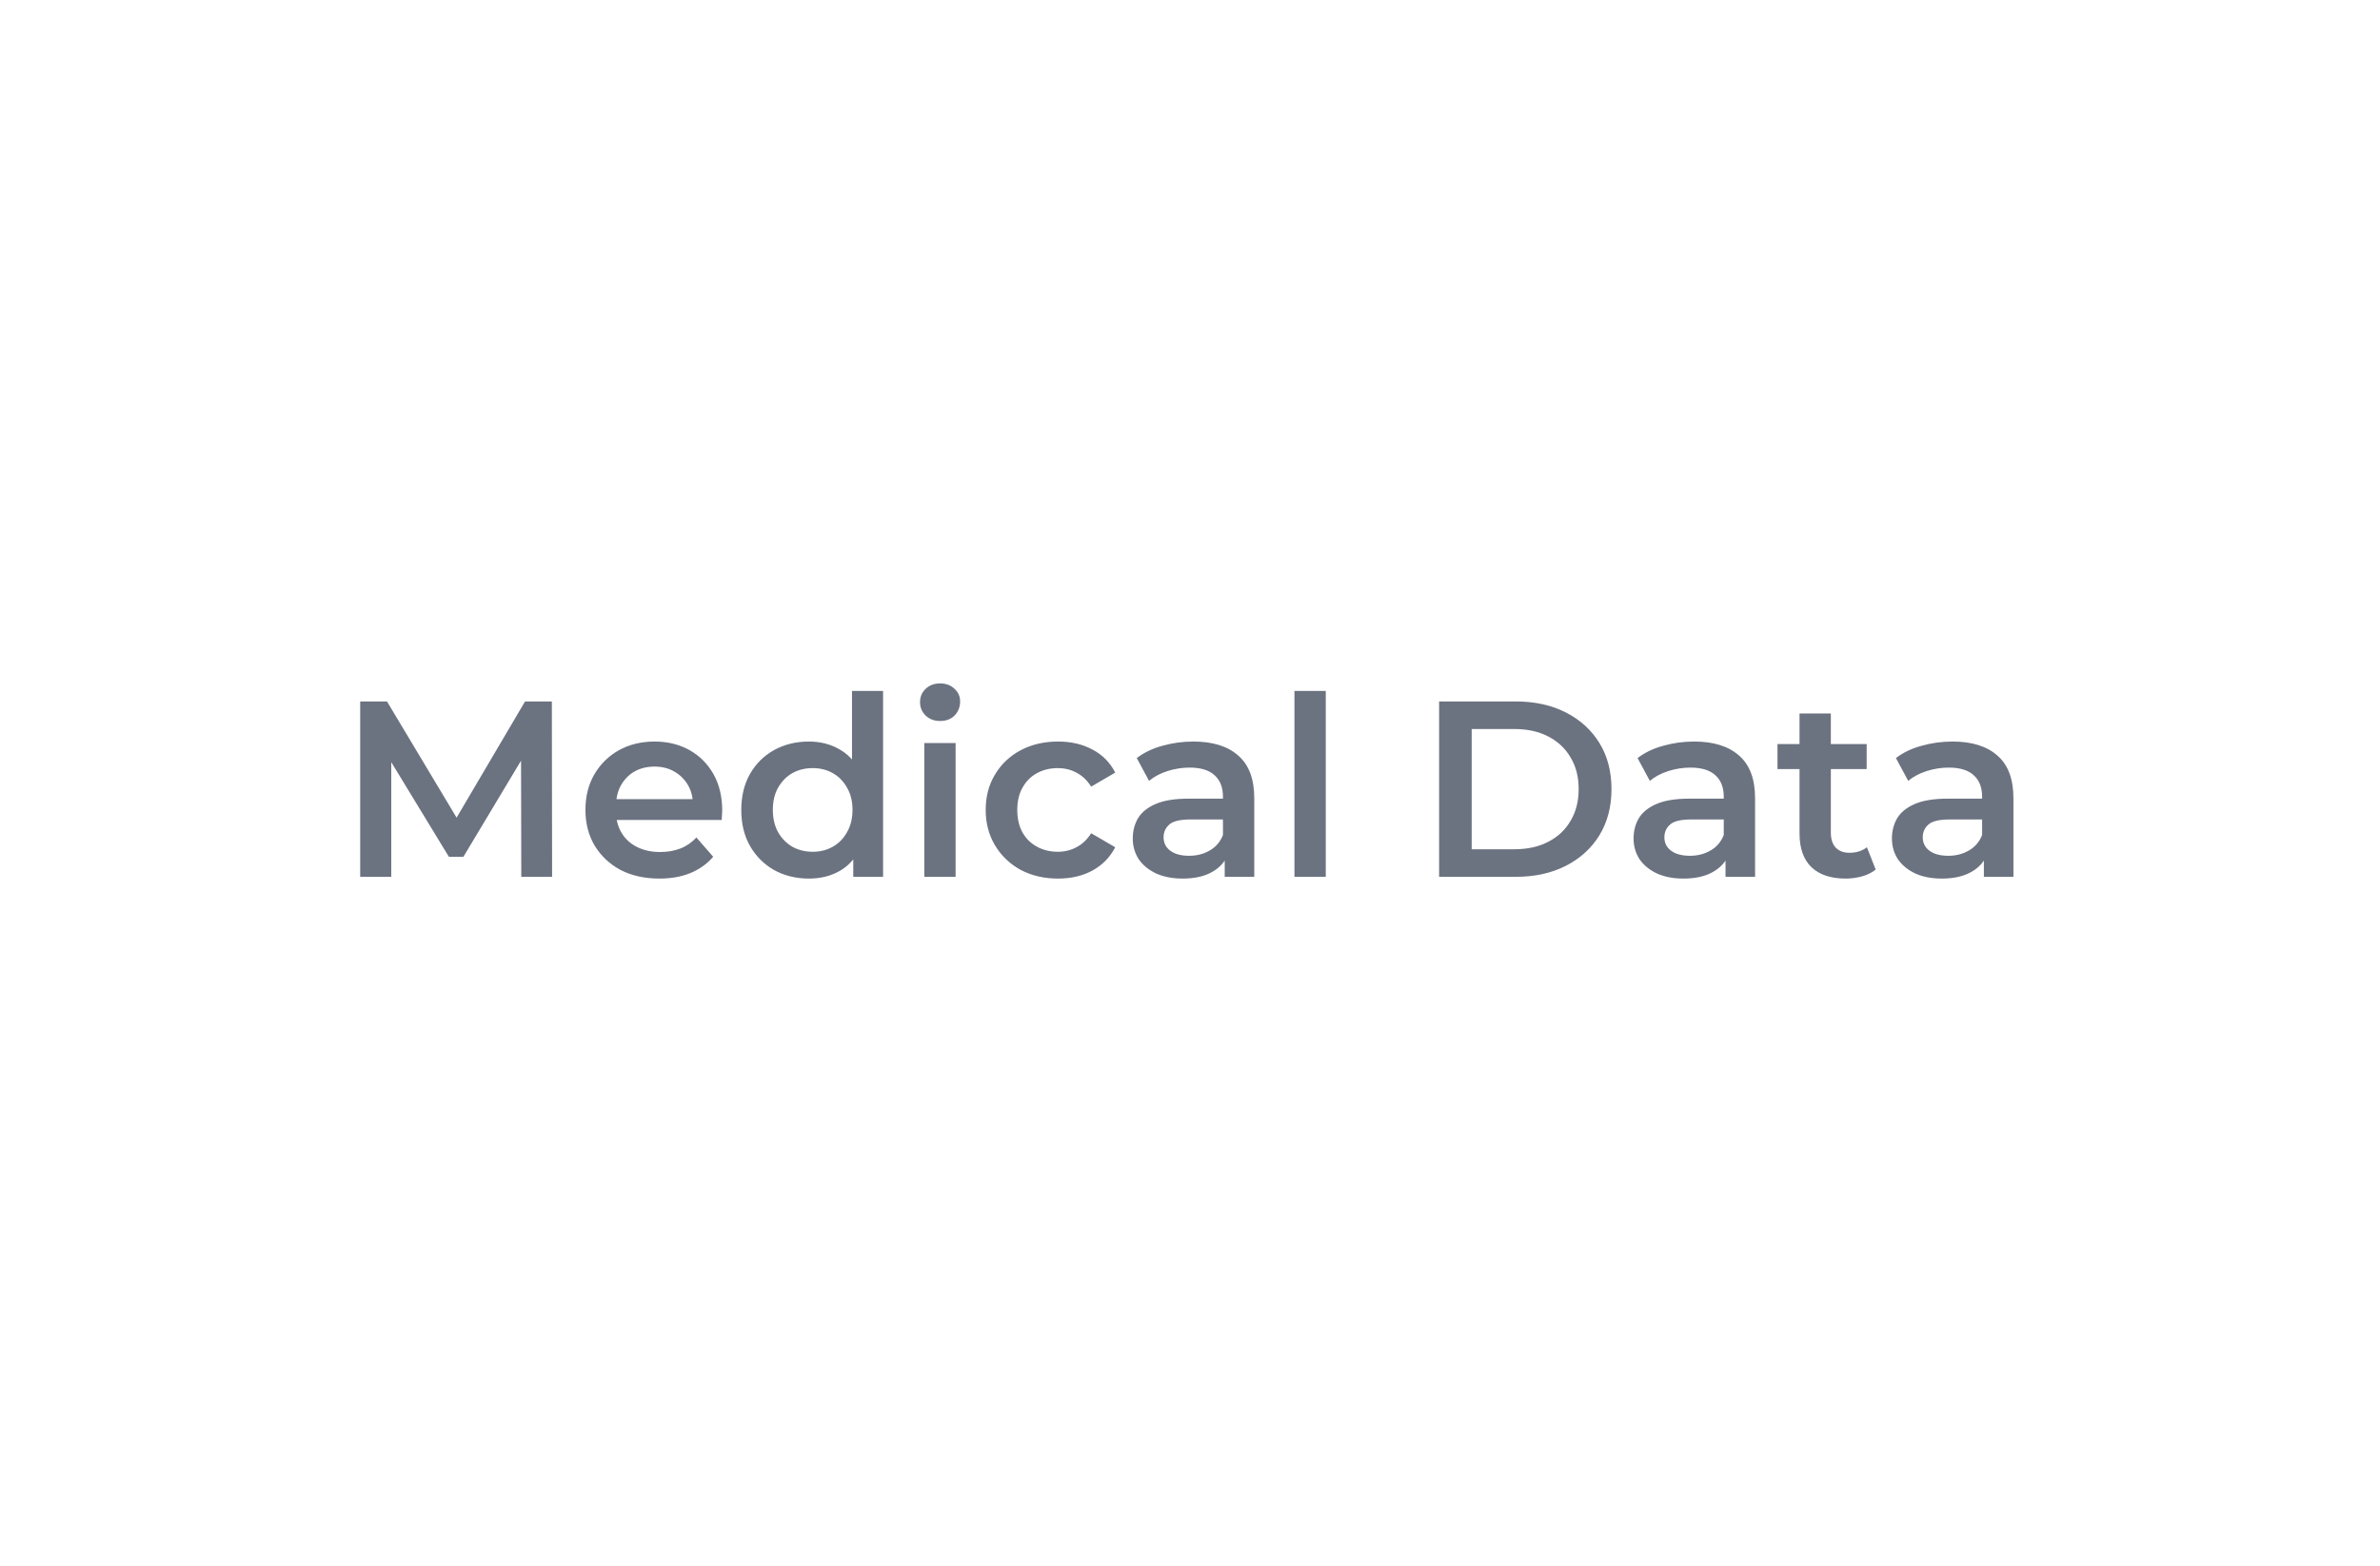 <svg width="152" height="100" viewBox="0 0 152 100" fill="none" xmlns="http://www.w3.org/2000/svg">
<path d="M23.004 56V44.8H24.716L29.612 52.976H28.716L33.532 44.8H35.244L35.26 56H33.292L33.276 47.888H33.692L29.596 54.72H28.668L24.508 47.888H24.988V56H23.004ZM42.109 56.112C41.16 56.112 40.328 55.925 39.613 55.552C38.909 55.168 38.36 54.645 37.965 53.984C37.581 53.323 37.389 52.571 37.389 51.728C37.389 50.875 37.576 50.123 37.949 49.472C38.333 48.811 38.856 48.293 39.517 47.92C40.189 47.547 40.952 47.36 41.805 47.36C42.637 47.36 43.379 47.541 44.029 47.904C44.68 48.267 45.192 48.779 45.565 49.44C45.939 50.101 46.125 50.88 46.125 51.776C46.125 51.861 46.12 51.957 46.109 52.064C46.109 52.171 46.104 52.272 46.093 52.368H38.973V51.04H45.037L44.253 51.456C44.264 50.965 44.163 50.533 43.949 50.16C43.736 49.787 43.443 49.493 43.069 49.28C42.707 49.067 42.285 48.96 41.805 48.96C41.315 48.96 40.883 49.067 40.509 49.28C40.147 49.493 39.859 49.792 39.645 50.176C39.443 50.549 39.341 50.992 39.341 51.504V51.824C39.341 52.336 39.459 52.789 39.693 53.184C39.928 53.579 40.259 53.883 40.685 54.096C41.112 54.309 41.603 54.416 42.157 54.416C42.637 54.416 43.069 54.341 43.453 54.192C43.837 54.043 44.179 53.808 44.477 53.488L45.549 54.72C45.165 55.168 44.68 55.515 44.093 55.76C43.517 55.995 42.856 56.112 42.109 56.112ZM51.662 56.112C50.841 56.112 50.1 55.931 49.438 55.568C48.788 55.195 48.276 54.683 47.902 54.032C47.529 53.381 47.342 52.613 47.342 51.728C47.342 50.843 47.529 50.075 47.902 49.424C48.276 48.773 48.788 48.267 49.438 47.904C50.1 47.541 50.841 47.36 51.662 47.36C52.377 47.36 53.017 47.52 53.582 47.84C54.148 48.149 54.596 48.624 54.926 49.264C55.257 49.904 55.422 50.725 55.422 51.728C55.422 52.72 55.262 53.541 54.942 54.192C54.622 54.832 54.18 55.312 53.614 55.632C53.049 55.952 52.398 56.112 51.662 56.112ZM51.902 54.4C52.382 54.4 52.809 54.293 53.182 54.08C53.566 53.867 53.87 53.557 54.094 53.152C54.329 52.747 54.446 52.272 54.446 51.728C54.446 51.173 54.329 50.699 54.094 50.304C53.87 49.899 53.566 49.589 53.182 49.376C52.809 49.163 52.382 49.056 51.902 49.056C51.422 49.056 50.99 49.163 50.606 49.376C50.233 49.589 49.929 49.899 49.694 50.304C49.47 50.699 49.358 51.173 49.358 51.728C49.358 52.272 49.47 52.747 49.694 53.152C49.929 53.557 50.233 53.867 50.606 54.08C50.99 54.293 51.422 54.4 51.902 54.4ZM54.494 56V53.984L54.574 51.712L54.414 49.44V44.128H56.398V56H54.494ZM59.031 56V47.456H61.031V56H59.031ZM60.039 46.048C59.665 46.048 59.356 45.931 59.111 45.696C58.876 45.461 58.759 45.179 58.759 44.848C58.759 44.507 58.876 44.224 59.111 44C59.356 43.765 59.665 43.648 60.039 43.648C60.412 43.648 60.716 43.76 60.951 43.984C61.196 44.197 61.319 44.469 61.319 44.8C61.319 45.152 61.201 45.451 60.967 45.696C60.732 45.931 60.423 46.048 60.039 46.048ZM67.576 56.112C66.68 56.112 65.88 55.925 65.176 55.552C64.482 55.168 63.938 54.645 63.544 53.984C63.149 53.323 62.952 52.571 62.952 51.728C62.952 50.875 63.149 50.123 63.544 49.472C63.938 48.811 64.482 48.293 65.176 47.92C65.88 47.547 66.68 47.36 67.576 47.36C68.408 47.36 69.138 47.531 69.768 47.872C70.408 48.203 70.893 48.693 71.224 49.344L69.688 50.24C69.432 49.835 69.117 49.536 68.744 49.344C68.381 49.152 67.986 49.056 67.56 49.056C67.069 49.056 66.626 49.163 66.232 49.376C65.837 49.589 65.528 49.899 65.304 50.304C65.08 50.699 64.968 51.173 64.968 51.728C64.968 52.283 65.08 52.763 65.304 53.168C65.528 53.563 65.837 53.867 66.232 54.08C66.626 54.293 67.069 54.4 67.56 54.4C67.986 54.4 68.381 54.304 68.744 54.112C69.117 53.92 69.432 53.621 69.688 53.216L71.224 54.112C70.893 54.752 70.408 55.248 69.768 55.6C69.138 55.941 68.408 56.112 67.576 56.112ZM78.217 56V54.272L78.105 53.904V50.88C78.105 50.293 77.929 49.84 77.577 49.52C77.225 49.189 76.691 49.024 75.977 49.024C75.497 49.024 75.022 49.099 74.553 49.248C74.094 49.397 73.705 49.605 73.385 49.872L72.601 48.416C73.059 48.064 73.603 47.803 74.233 47.632C74.873 47.451 75.534 47.36 76.217 47.36C77.454 47.36 78.409 47.659 79.081 48.256C79.763 48.843 80.105 49.755 80.105 50.992V56H78.217ZM75.529 56.112C74.889 56.112 74.329 56.005 73.849 55.792C73.369 55.568 72.995 55.264 72.729 54.88C72.473 54.485 72.345 54.043 72.345 53.552C72.345 53.072 72.457 52.64 72.681 52.256C72.915 51.872 73.294 51.568 73.817 51.344C74.339 51.12 75.033 51.008 75.897 51.008H78.377V52.336H76.041C75.358 52.336 74.899 52.448 74.665 52.672C74.43 52.885 74.313 53.152 74.313 53.472C74.313 53.835 74.457 54.123 74.745 54.336C75.033 54.549 75.433 54.656 75.945 54.656C76.435 54.656 76.873 54.544 77.257 54.32C77.651 54.096 77.934 53.765 78.105 53.328L78.441 54.528C78.249 55.029 77.902 55.419 77.401 55.696C76.91 55.973 76.286 56.112 75.529 56.112ZM82.671 56V44.128H84.671V56H82.671ZM91.91 56V44.8H96.806C98.022 44.8 99.089 45.035 100.006 45.504C100.924 45.973 101.638 46.624 102.15 47.456C102.662 48.288 102.918 49.269 102.918 50.4C102.918 51.52 102.662 52.501 102.15 53.344C101.638 54.176 100.924 54.827 100.006 55.296C99.089 55.765 98.022 56 96.806 56H91.91ZM93.99 54.24H96.71C97.553 54.24 98.278 54.08 98.886 53.76C99.505 53.44 99.98 52.992 100.31 52.416C100.652 51.84 100.822 51.168 100.822 50.4C100.822 49.621 100.652 48.949 100.31 48.384C99.98 47.808 99.505 47.36 98.886 47.04C98.278 46.72 97.553 46.56 96.71 46.56H93.99V54.24ZM110.201 56V54.272L110.089 53.904V50.88C110.089 50.293 109.913 49.84 109.561 49.52C109.209 49.189 108.676 49.024 107.961 49.024C107.481 49.024 107.006 49.099 106.537 49.248C106.078 49.397 105.689 49.605 105.369 49.872L104.585 48.416C105.044 48.064 105.588 47.803 106.217 47.632C106.857 47.451 107.518 47.36 108.201 47.36C109.438 47.36 110.393 47.659 111.065 48.256C111.748 48.843 112.089 49.755 112.089 50.992V56H110.201ZM107.513 56.112C106.873 56.112 106.313 56.005 105.833 55.792C105.353 55.568 104.98 55.264 104.713 54.88C104.457 54.485 104.329 54.043 104.329 53.552C104.329 53.072 104.441 52.64 104.665 52.256C104.9 51.872 105.278 51.568 105.801 51.344C106.324 51.12 107.017 51.008 107.881 51.008H110.361V52.336H108.025C107.342 52.336 106.884 52.448 106.649 52.672C106.414 52.885 106.297 53.152 106.297 53.472C106.297 53.835 106.441 54.123 106.729 54.336C107.017 54.549 107.417 54.656 107.929 54.656C108.42 54.656 108.857 54.544 109.241 54.32C109.636 54.096 109.918 53.765 110.089 53.328L110.425 54.528C110.233 55.029 109.886 55.419 109.385 55.696C108.894 55.973 108.27 56.112 107.513 56.112ZM117.872 56.112C116.933 56.112 116.208 55.872 115.696 55.392C115.184 54.901 114.928 54.181 114.928 53.232V45.568H116.928V53.184C116.928 53.589 117.029 53.904 117.232 54.128C117.445 54.352 117.738 54.464 118.112 54.464C118.56 54.464 118.933 54.347 119.232 54.112L119.792 55.536C119.557 55.728 119.269 55.872 118.928 55.968C118.586 56.064 118.234 56.112 117.872 56.112ZM113.52 49.12V47.52H119.216V49.12H113.52ZM126.701 56V54.272L126.589 53.904V50.88C126.589 50.293 126.413 49.84 126.061 49.52C125.709 49.189 125.176 49.024 124.461 49.024C123.981 49.024 123.506 49.099 123.037 49.248C122.578 49.397 122.189 49.605 121.869 49.872L121.085 48.416C121.544 48.064 122.088 47.803 122.717 47.632C123.357 47.451 124.018 47.36 124.701 47.36C125.938 47.36 126.893 47.659 127.565 48.256C128.248 48.843 128.589 49.755 128.589 50.992V56H126.701ZM124.013 56.112C123.373 56.112 122.813 56.005 122.333 55.792C121.853 55.568 121.48 55.264 121.213 54.88C120.957 54.485 120.829 54.043 120.829 53.552C120.829 53.072 120.941 52.64 121.165 52.256C121.4 51.872 121.778 51.568 122.301 51.344C122.824 51.12 123.517 51.008 124.381 51.008H126.861V52.336H124.525C123.842 52.336 123.384 52.448 123.149 52.672C122.914 52.885 122.797 53.152 122.797 53.472C122.797 53.835 122.941 54.123 123.229 54.336C123.517 54.549 123.917 54.656 124.429 54.656C124.92 54.656 125.357 54.544 125.741 54.32C126.136 54.096 126.418 53.765 126.589 53.328L126.925 54.528C126.733 55.029 126.386 55.419 125.885 55.696C125.394 55.973 124.77 56.112 124.013 56.112Z" fill="#6B7280"/>
</svg>
